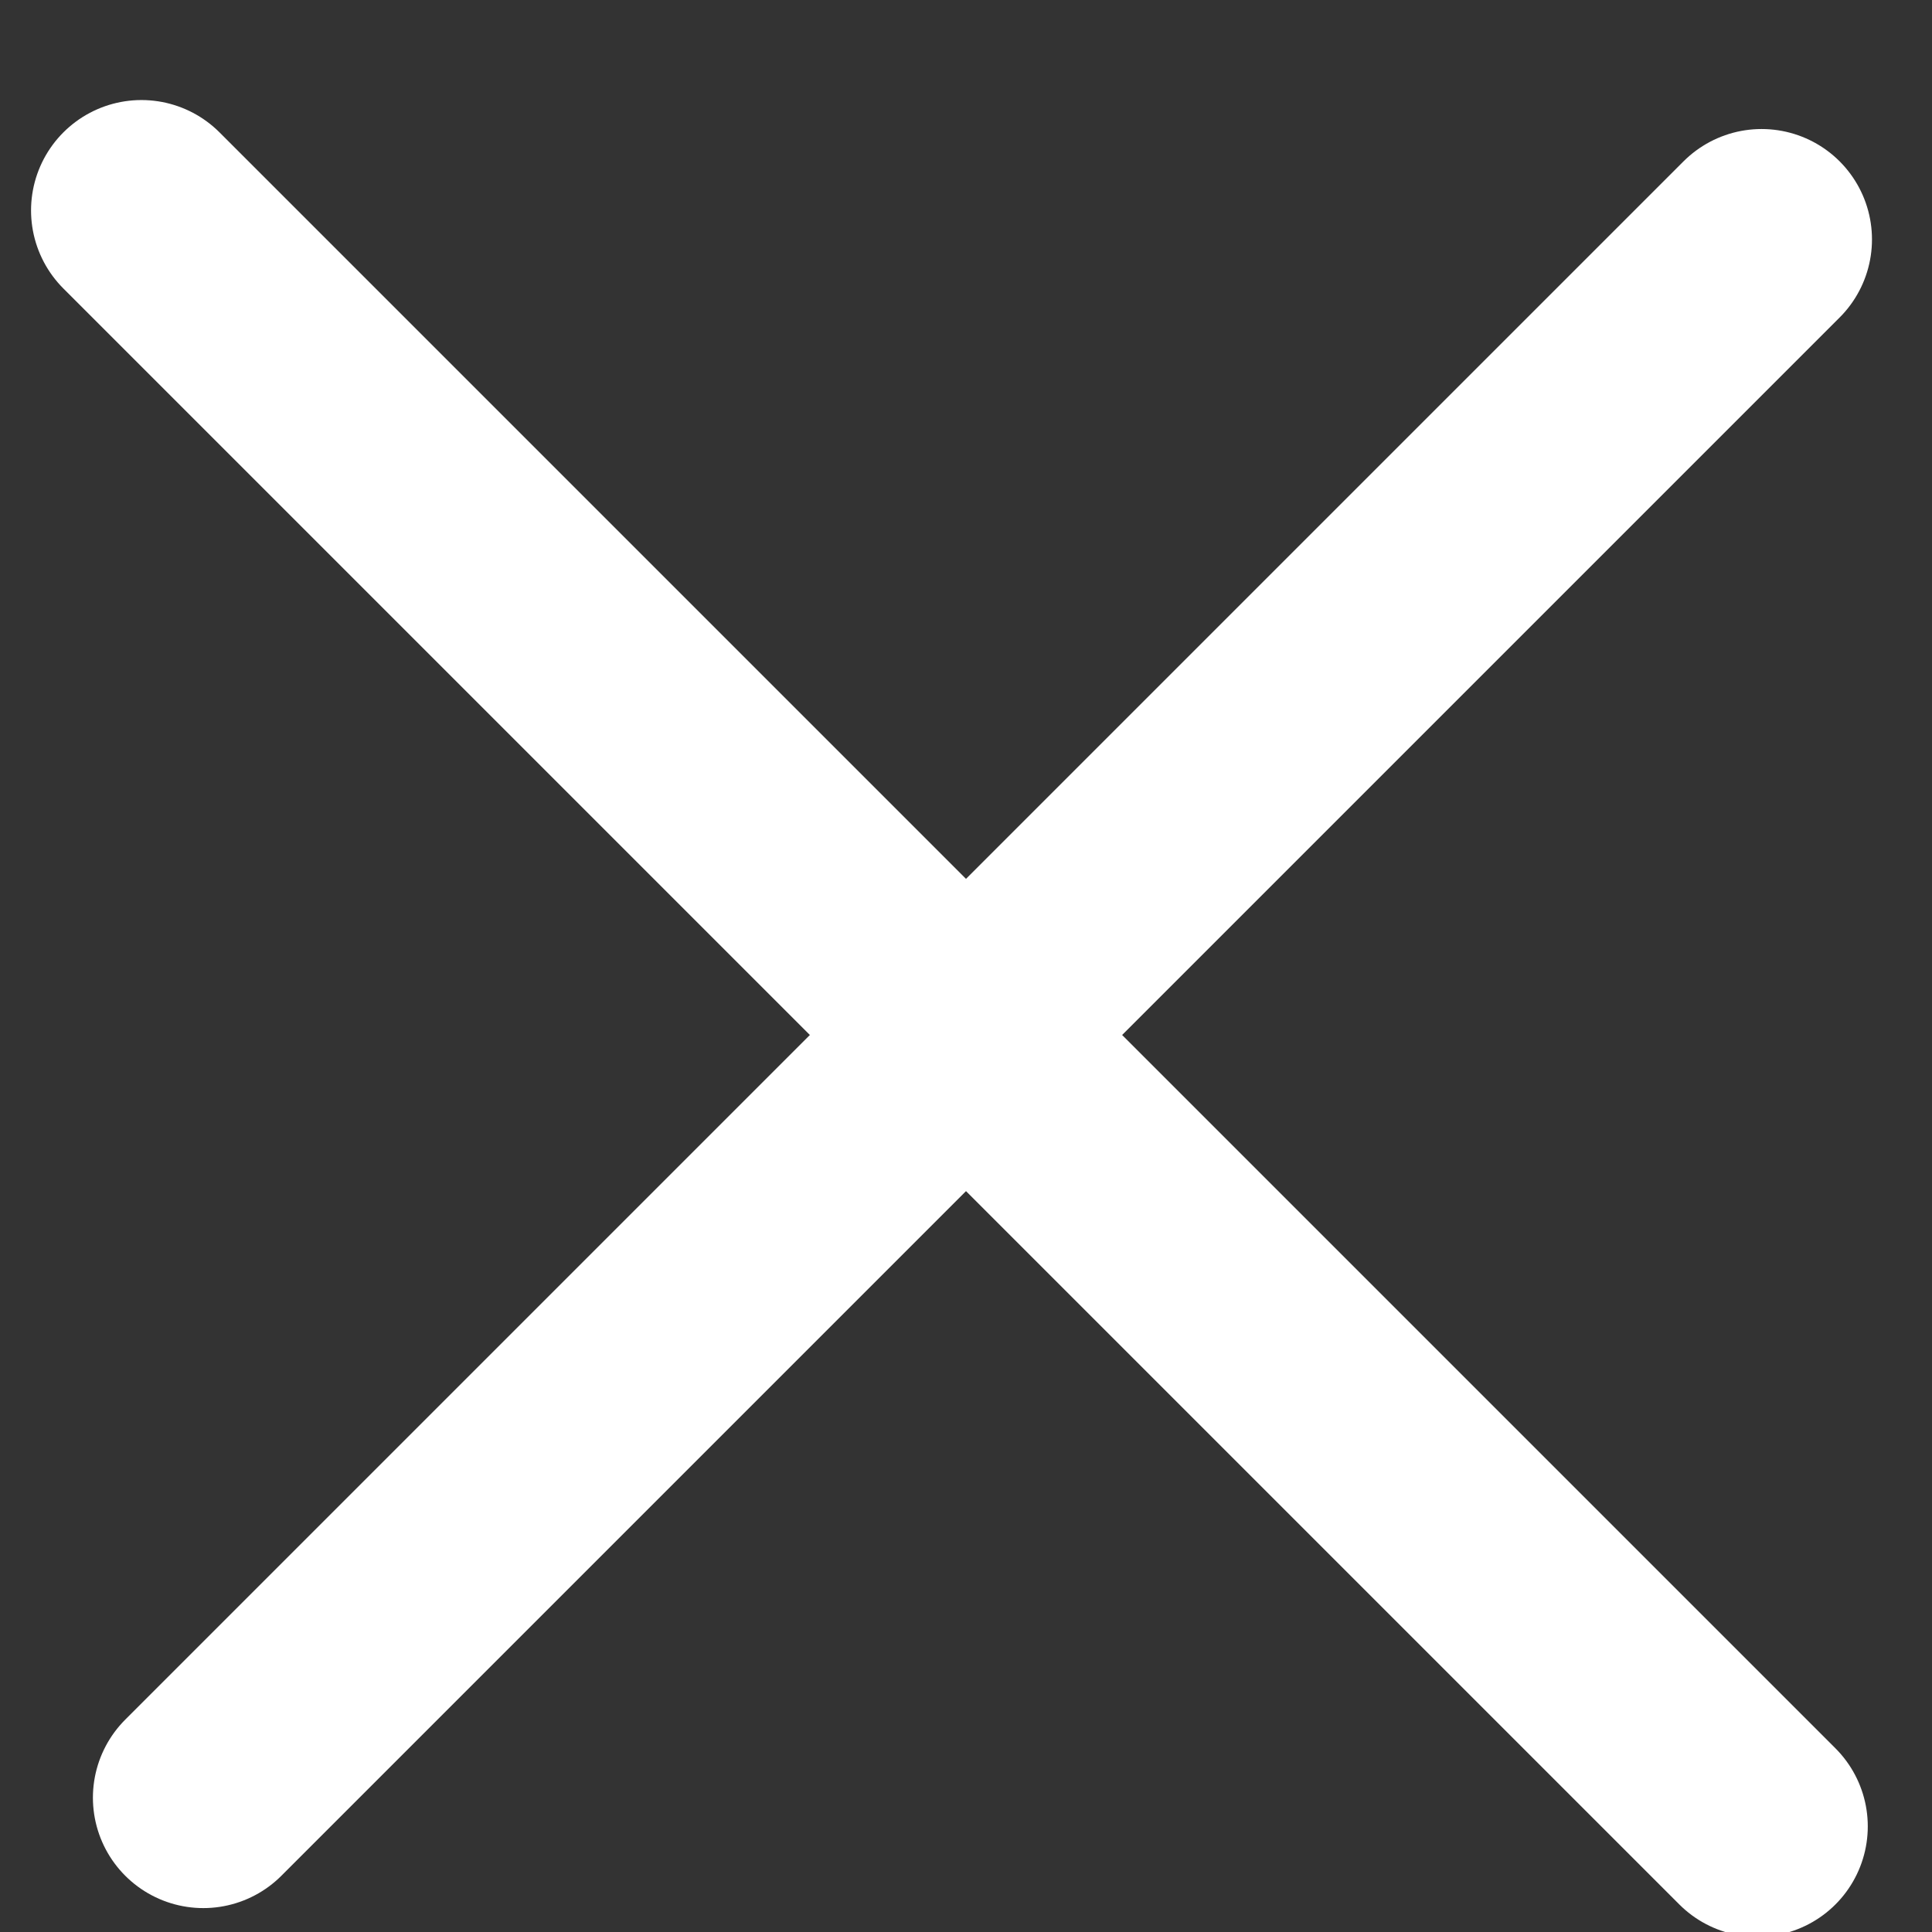 <svg xmlns="http://www.w3.org/2000/svg" width="14" height="14" viewBox="0 0 14 14"><rect x="0" y="0" width="14" height="14" fill="#333333" stroke="none"/><g><g transform="rotate(45 7 7.5)"><g><path fill="none" stroke="#fff" stroke-linecap="round" stroke-miterlimit="20" stroke-width="1.6" d="M7-.653v15.969"/></g><g transform="rotate(-90 7 7.5)"><path fill="none" stroke="#fff" stroke-linecap="round" stroke-miterlimit="20" stroke-width="1.6" d="M7-.95v16.56"/></g></g></g></svg>